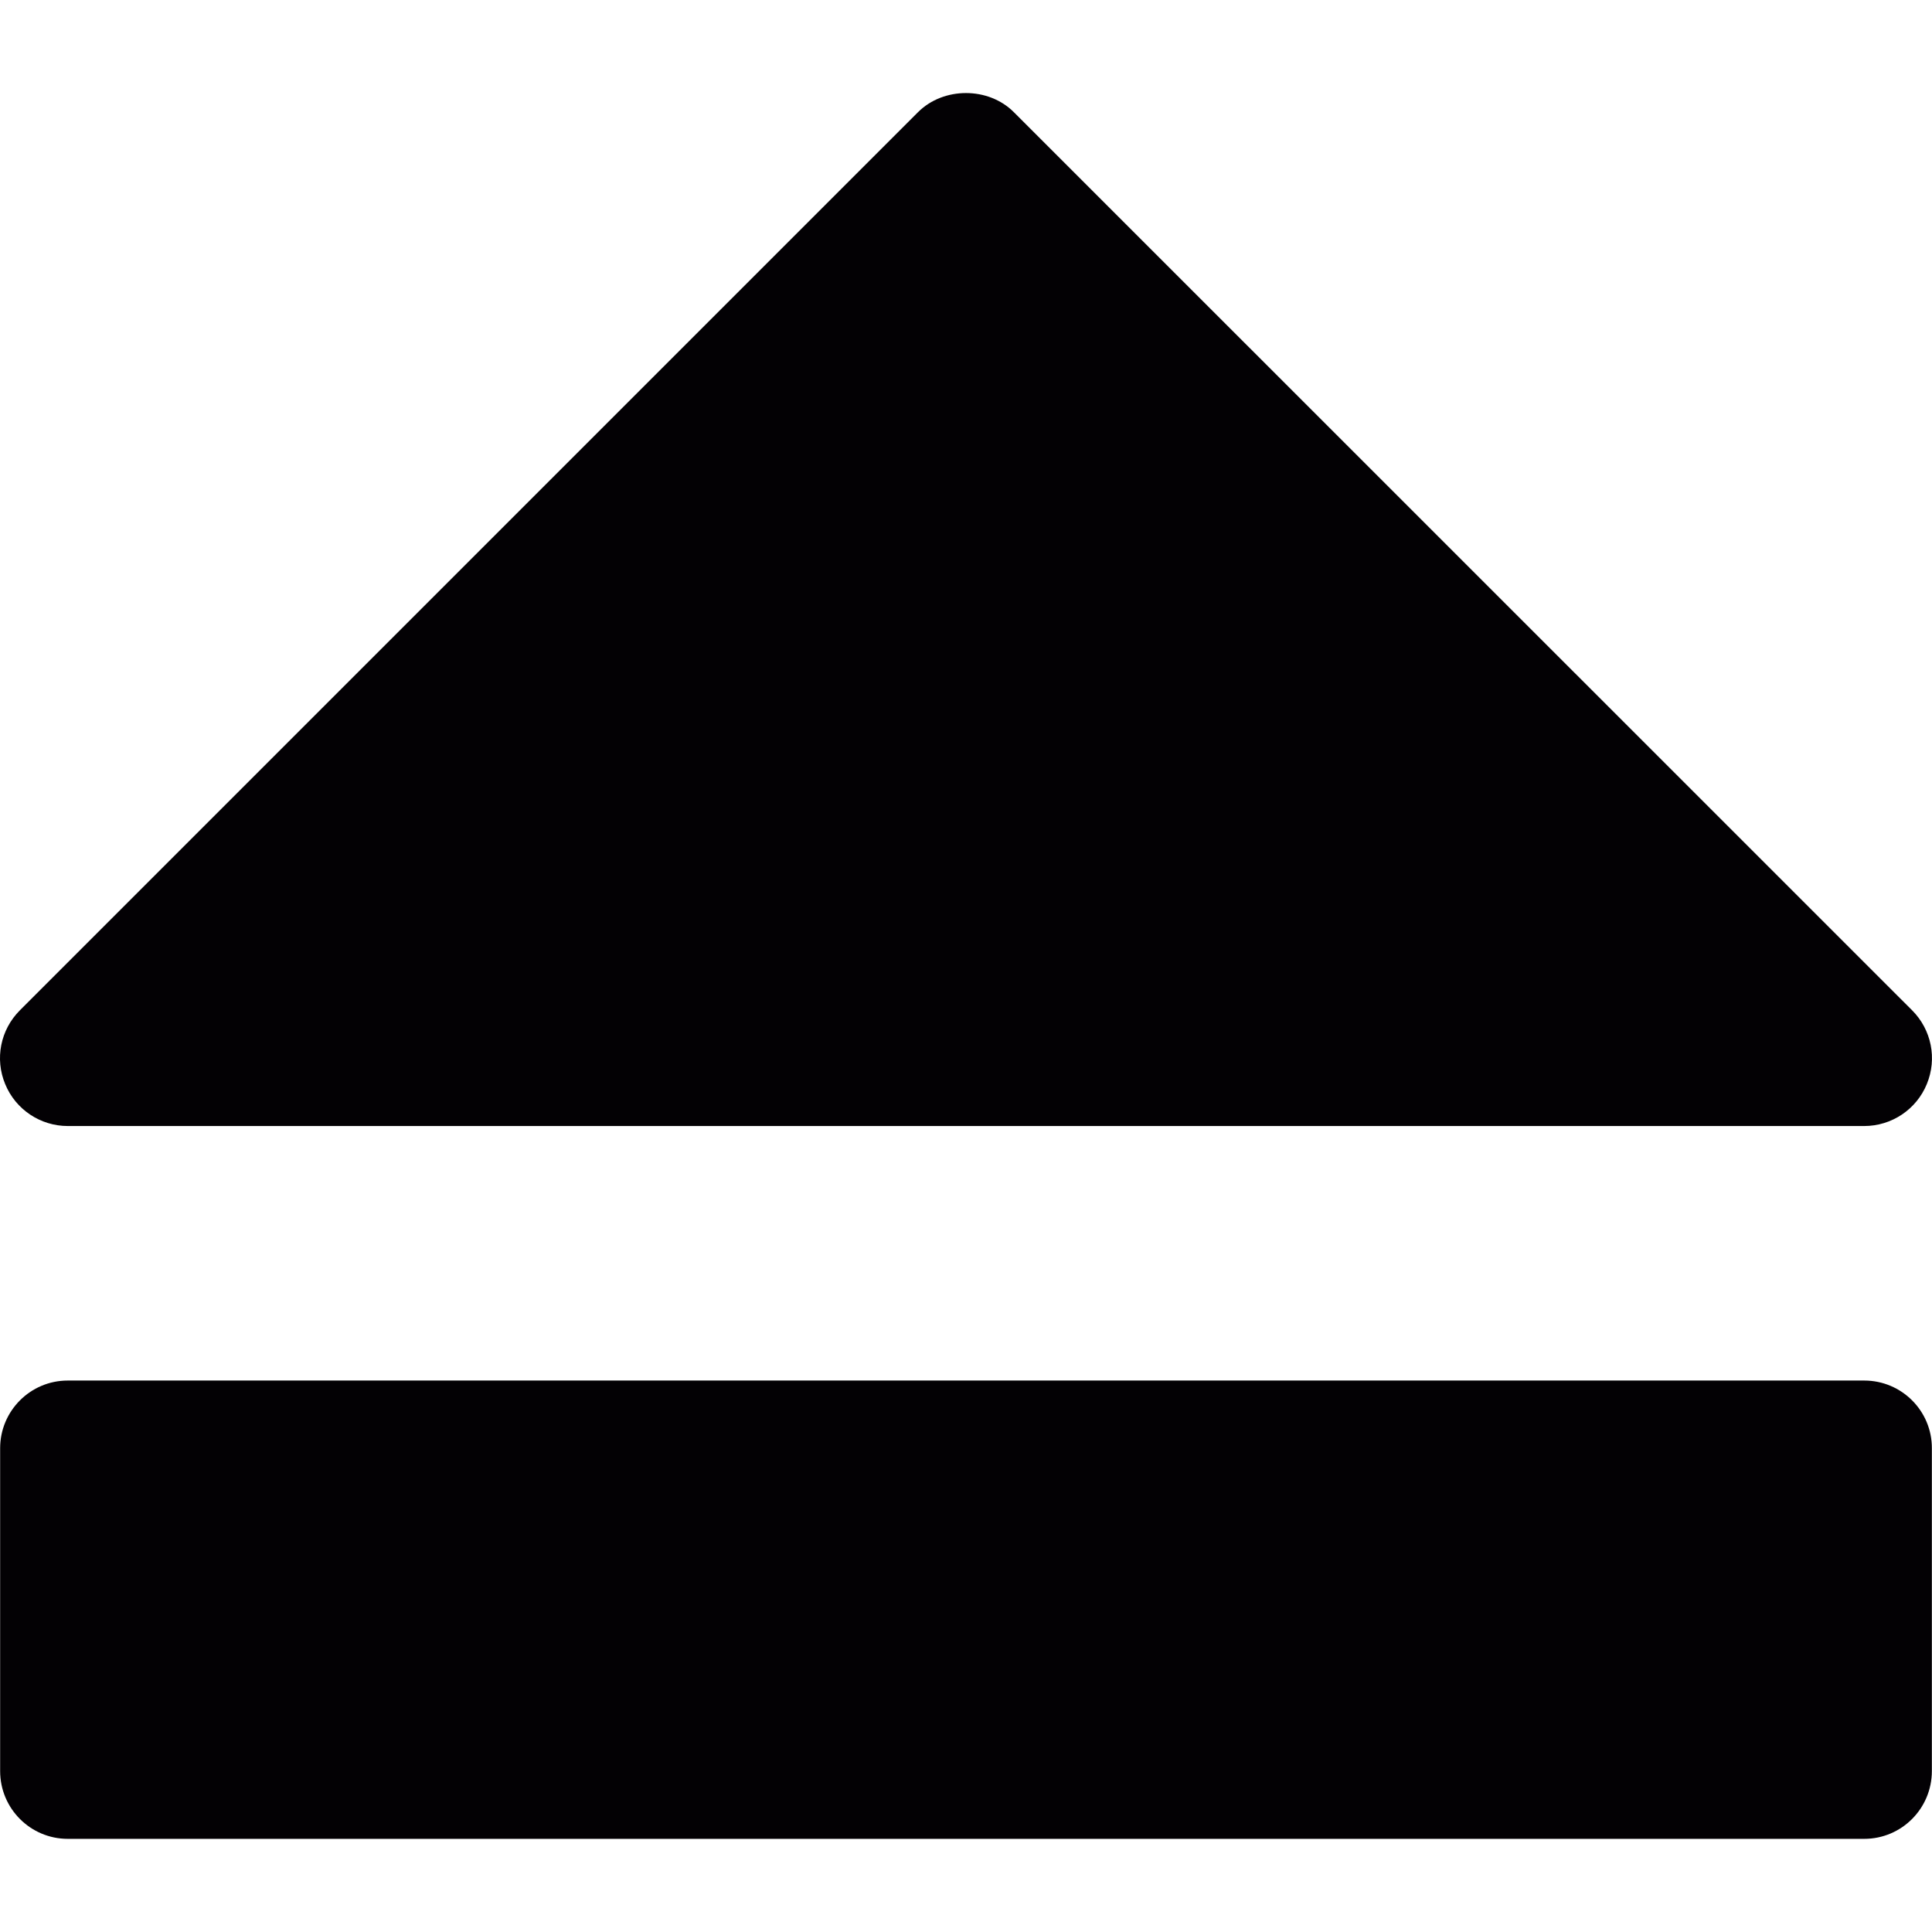 <?xml version="1.0" encoding="iso-8859-1"?>
<!-- Uploaded to: SVG Repo, www.svgrepo.com, Generator: SVG Repo Mixer Tools -->
<svg height="800px" width="800px" version="1.1" id="Capa_1" xmlns="http://www.w3.org/2000/svg" xmlns:xlink="http://www.w3.org/1999/xlink" 
	 viewBox="0 0 13.709 13.709" xml:space="preserve">
<g>
	<g>
		<path style="fill:#030104;" d="M0.481,7.99h12.747c0.194,0,0.37-0.117,0.444-0.297c0.075-0.181,0.033-0.387-0.104-0.524
			L7.194,0.796c-0.18-0.181-0.499-0.181-0.68,0L0.141,7.169C0.003,7.307-0.038,7.513,0.037,7.693C0.111,7.873,0.287,7.99,0.481,7.99
			z"/>
		<path style="fill:#030104;" d="M13.228,9.796H0.481c-0.266,0-0.48,0.216-0.48,0.48v2.291c0,0.266,0.215,0.481,0.48,0.481h12.747
			c0.266,0,0.48-0.216,0.48-0.481v-2.291C13.709,10.012,13.494,9.796,13.228,9.796z"/>
	</g>
</g>
</svg>